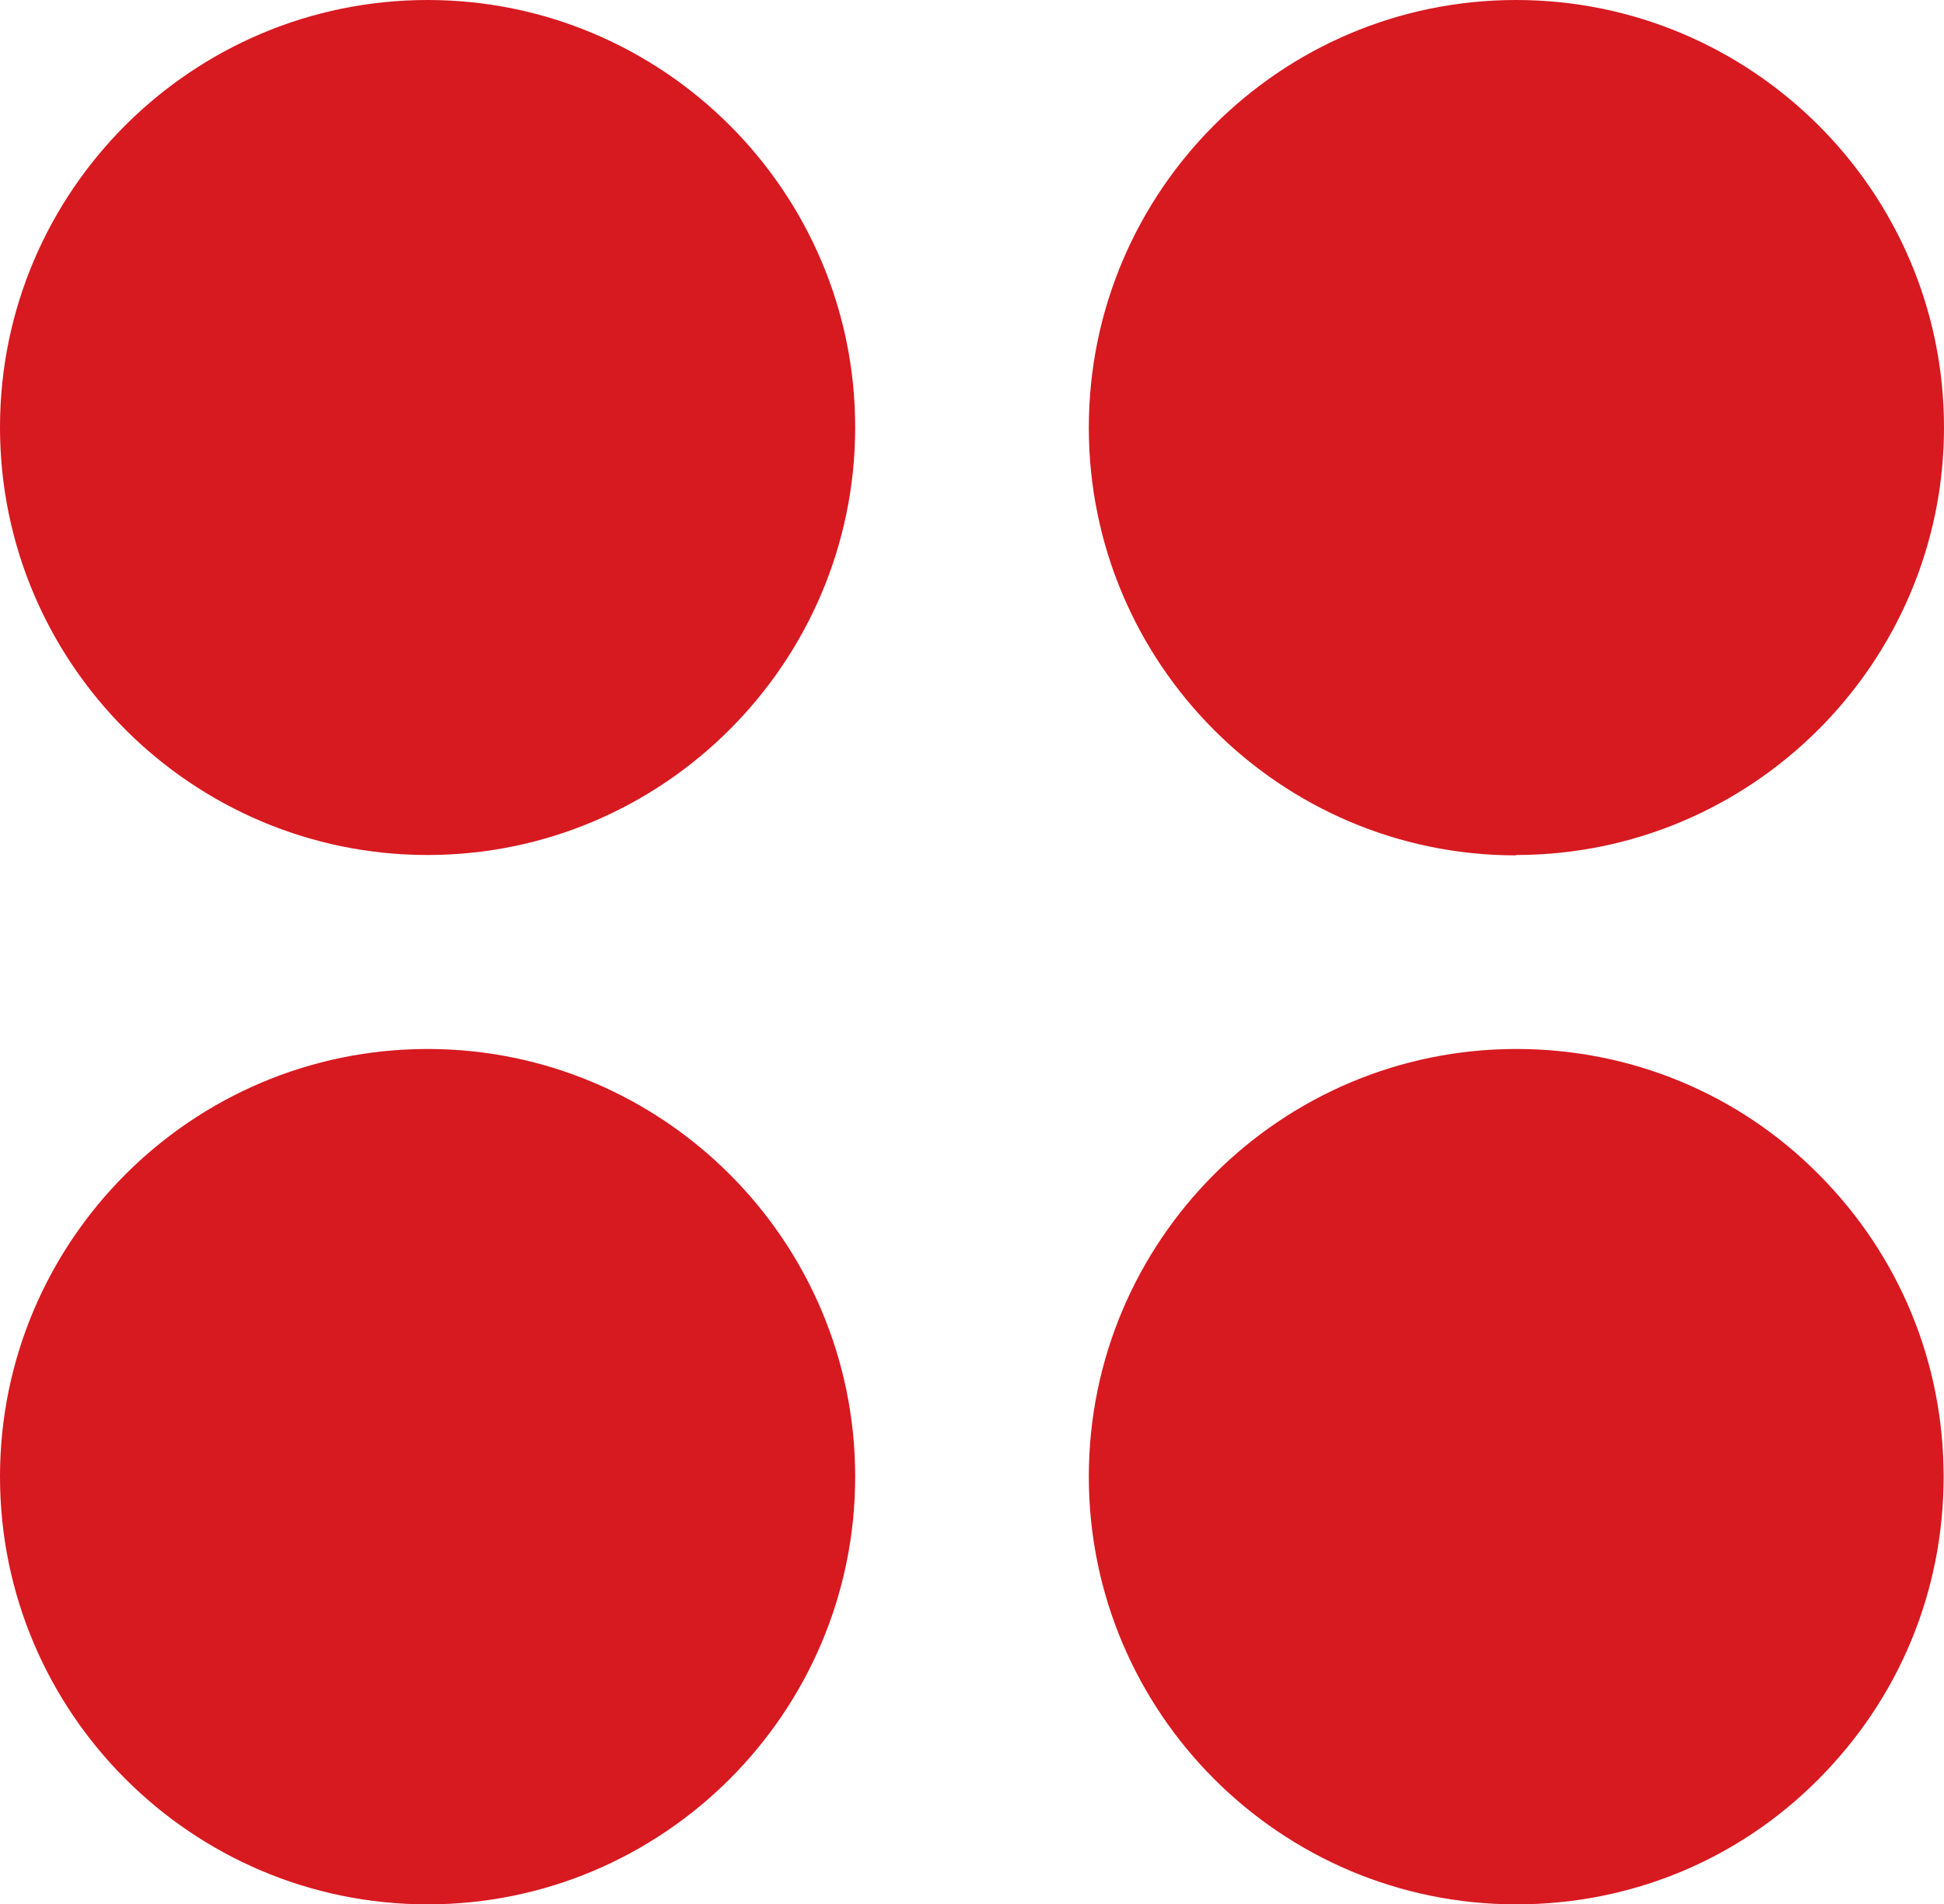 <?xml version="1.0" encoding="UTF-8"?> <svg xmlns="http://www.w3.org/2000/svg" id="_Слой_1" data-name=" Слой 1" viewBox="0 0 51.42 50.36"><defs><style> .cls-1 { fill: #d71920; } </style></defs><path class="cls-1" d="m40.1,22.61c6.24,0,11.32-5.08,11.32-11.31S46.34,0,40.1,0s-11.3,5.07-11.3,11.31,5.07,11.31,11.3,11.31h0Z"></path><path class="cls-1" d="m11.31,27.74c-6.23,0-11.31,5.07-11.31,11.31s5.08,11.31,11.31,11.31,11.31-5.07,11.31-11.31-5.08-11.31-11.31-11.31Z"></path><path class="cls-1" d="m11.31,0C5.08,0,0,5.06,0,11.3s5.08,11.31,11.31,11.31,11.31-5.08,11.31-11.31S17.54,0,11.31,0Z"></path><path class="cls-1" d="m40.11,27.74c-6.24,0-11.31,5.07-11.31,11.31s5.07,11.31,11.31,11.31c3.02,0,5.86-1.17,7.98-3.3,2.14-2.14,3.32-4.98,3.32-8.01s-1.18-5.87-3.32-8.01c-2.12-2.13-4.97-3.3-7.98-3.3Z"></path></svg> 